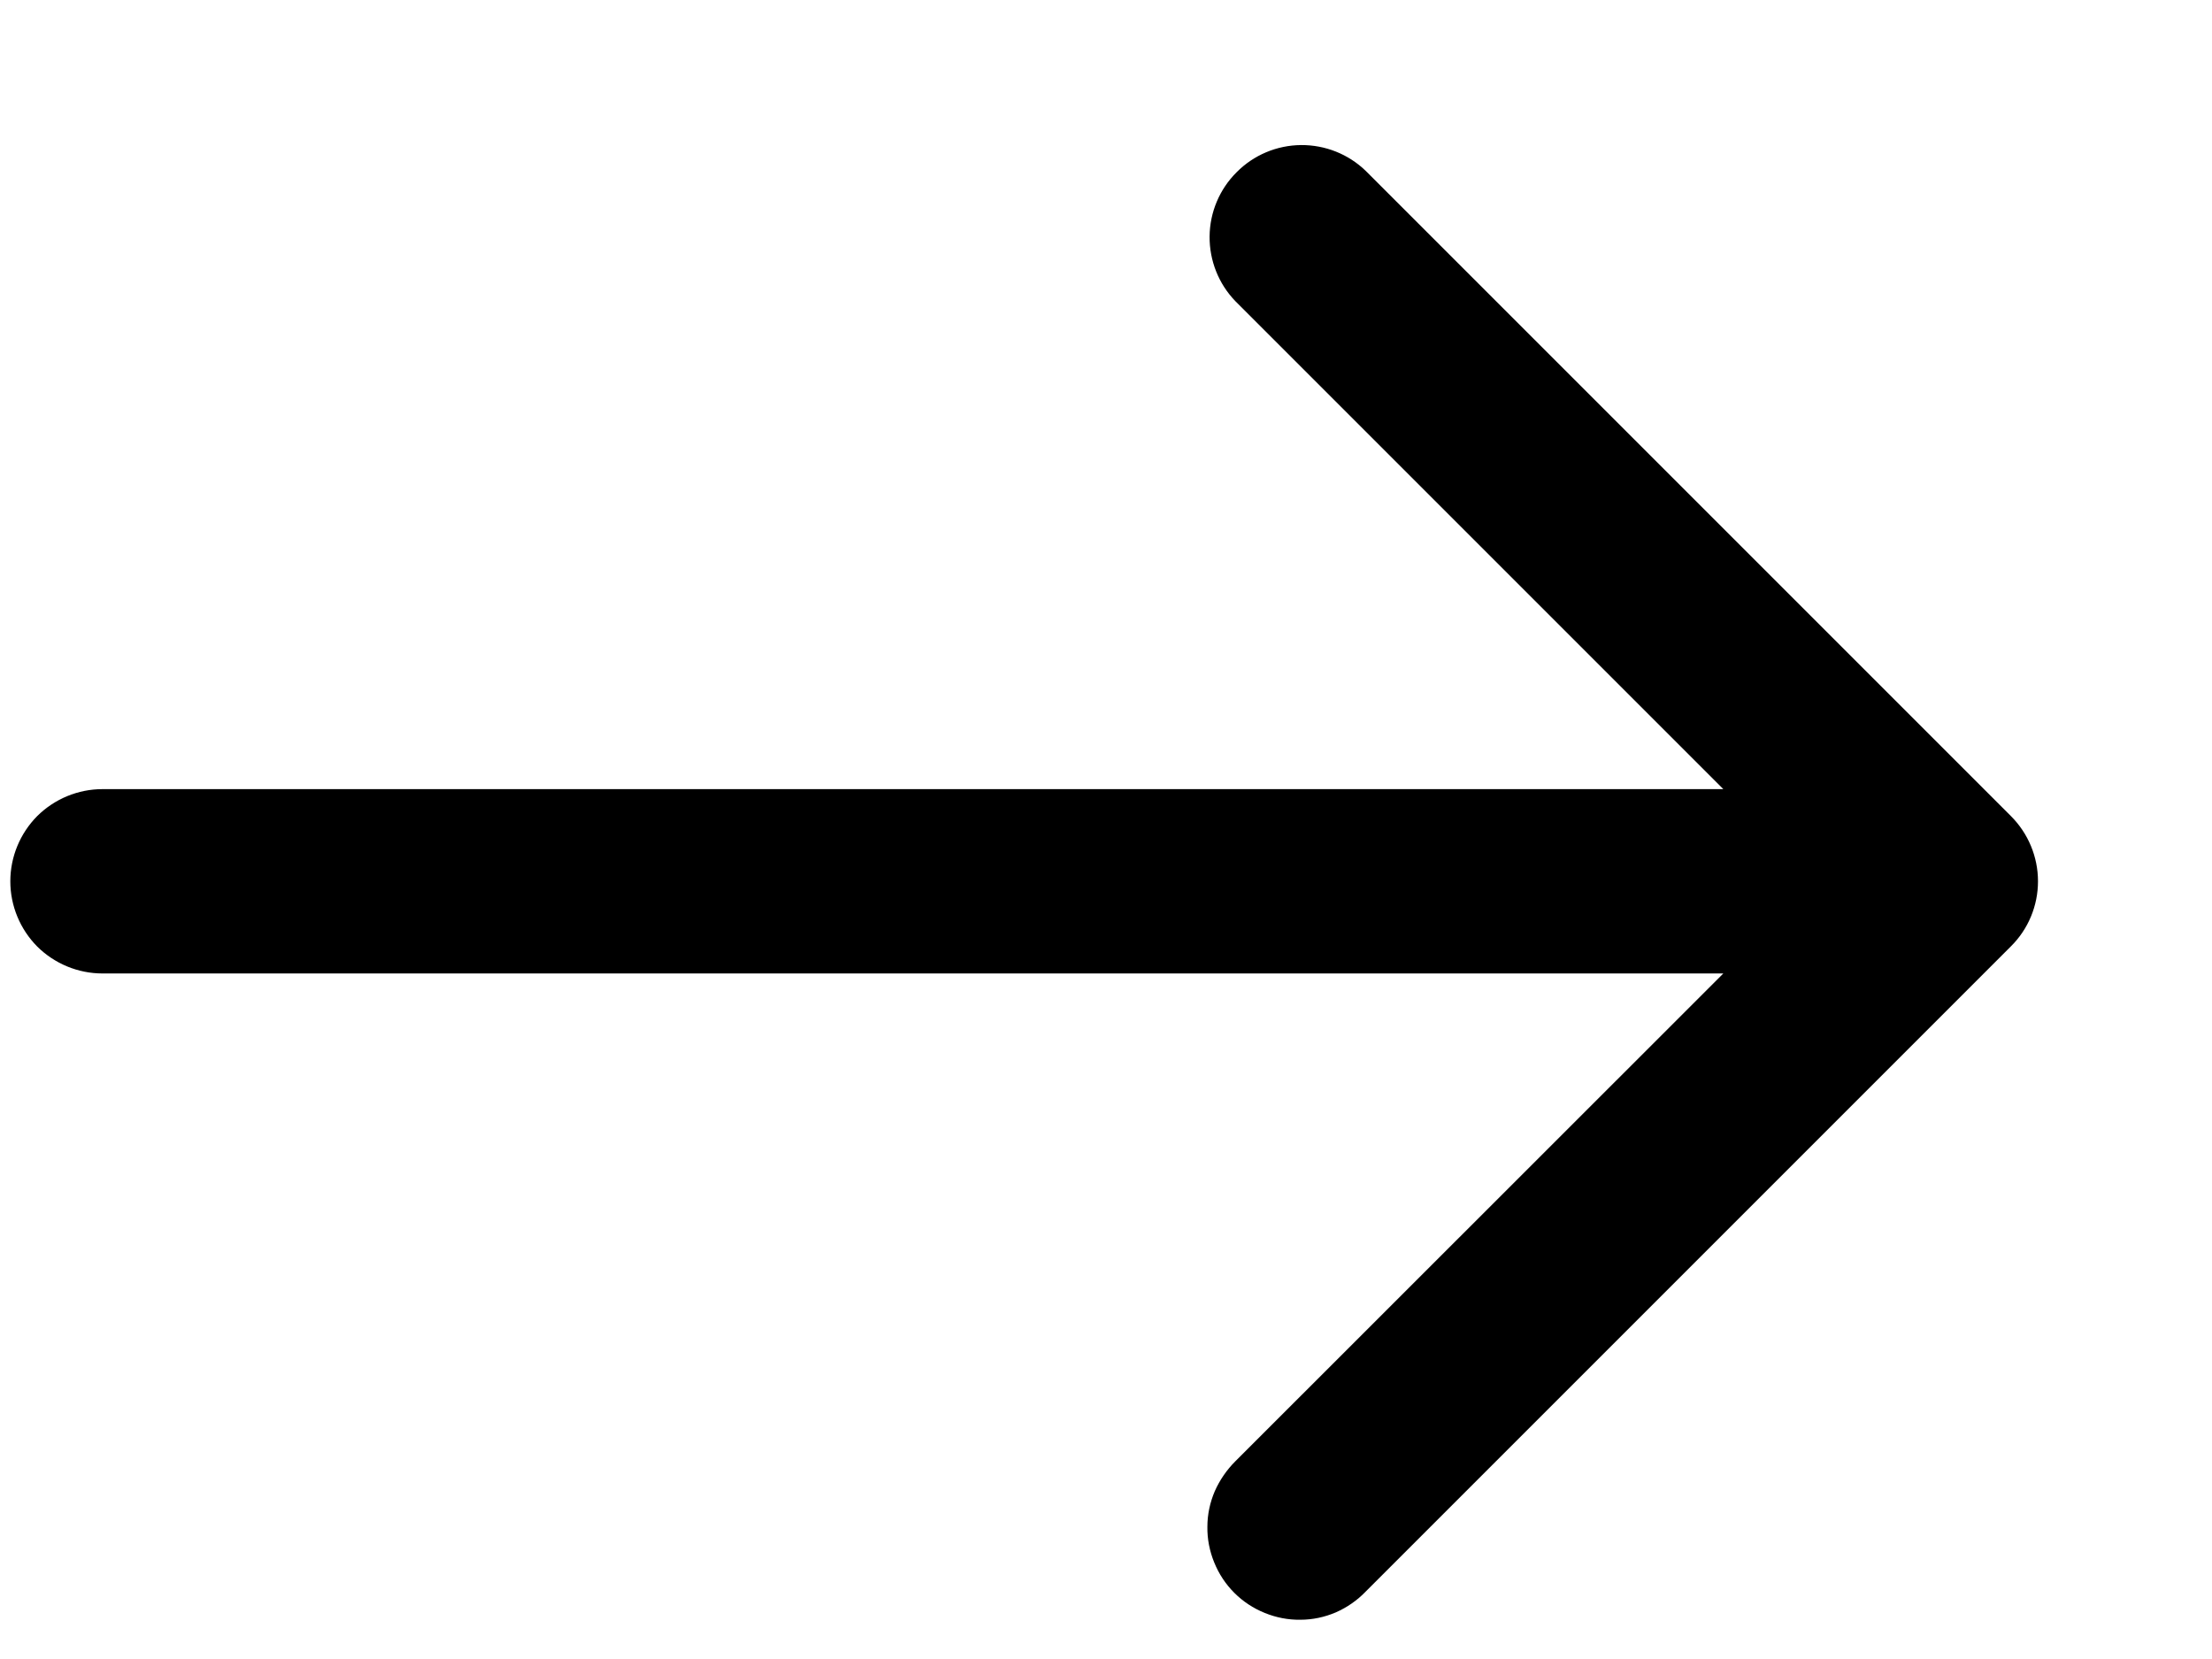 <svg width="12" height="9" viewBox="0 0 12 9" fill="none" xmlns="http://www.w3.org/2000/svg">
<path d="M0.556 5.281L9.349 5.281L6.702 7.927C6.655 7.974 6.617 8.029 6.59 8.09C6.564 8.151 6.55 8.216 6.55 8.283C6.549 8.349 6.562 8.415 6.587 8.476C6.612 8.538 6.649 8.594 6.696 8.641C6.743 8.688 6.799 8.725 6.861 8.75C6.922 8.775 6.988 8.788 7.054 8.787C7.121 8.787 7.186 8.773 7.247 8.747C7.308 8.72 7.363 8.682 7.409 8.634L10.909 5.134C11.003 5.041 11.056 4.914 11.056 4.781C11.056 4.648 11.003 4.521 10.909 4.427L7.409 0.927C7.315 0.836 7.189 0.786 7.058 0.787C6.927 0.788 6.801 0.841 6.709 0.934C6.616 1.026 6.563 1.152 6.562 1.283C6.561 1.414 6.611 1.54 6.702 1.634L9.349 4.281L0.556 4.281C0.423 4.281 0.296 4.334 0.202 4.427C0.109 4.521 0.056 4.648 0.056 4.781C0.056 4.914 0.109 5.041 0.202 5.135C0.296 5.228 0.423 5.281 0.556 5.281Z" fill="black"/>
</svg>
